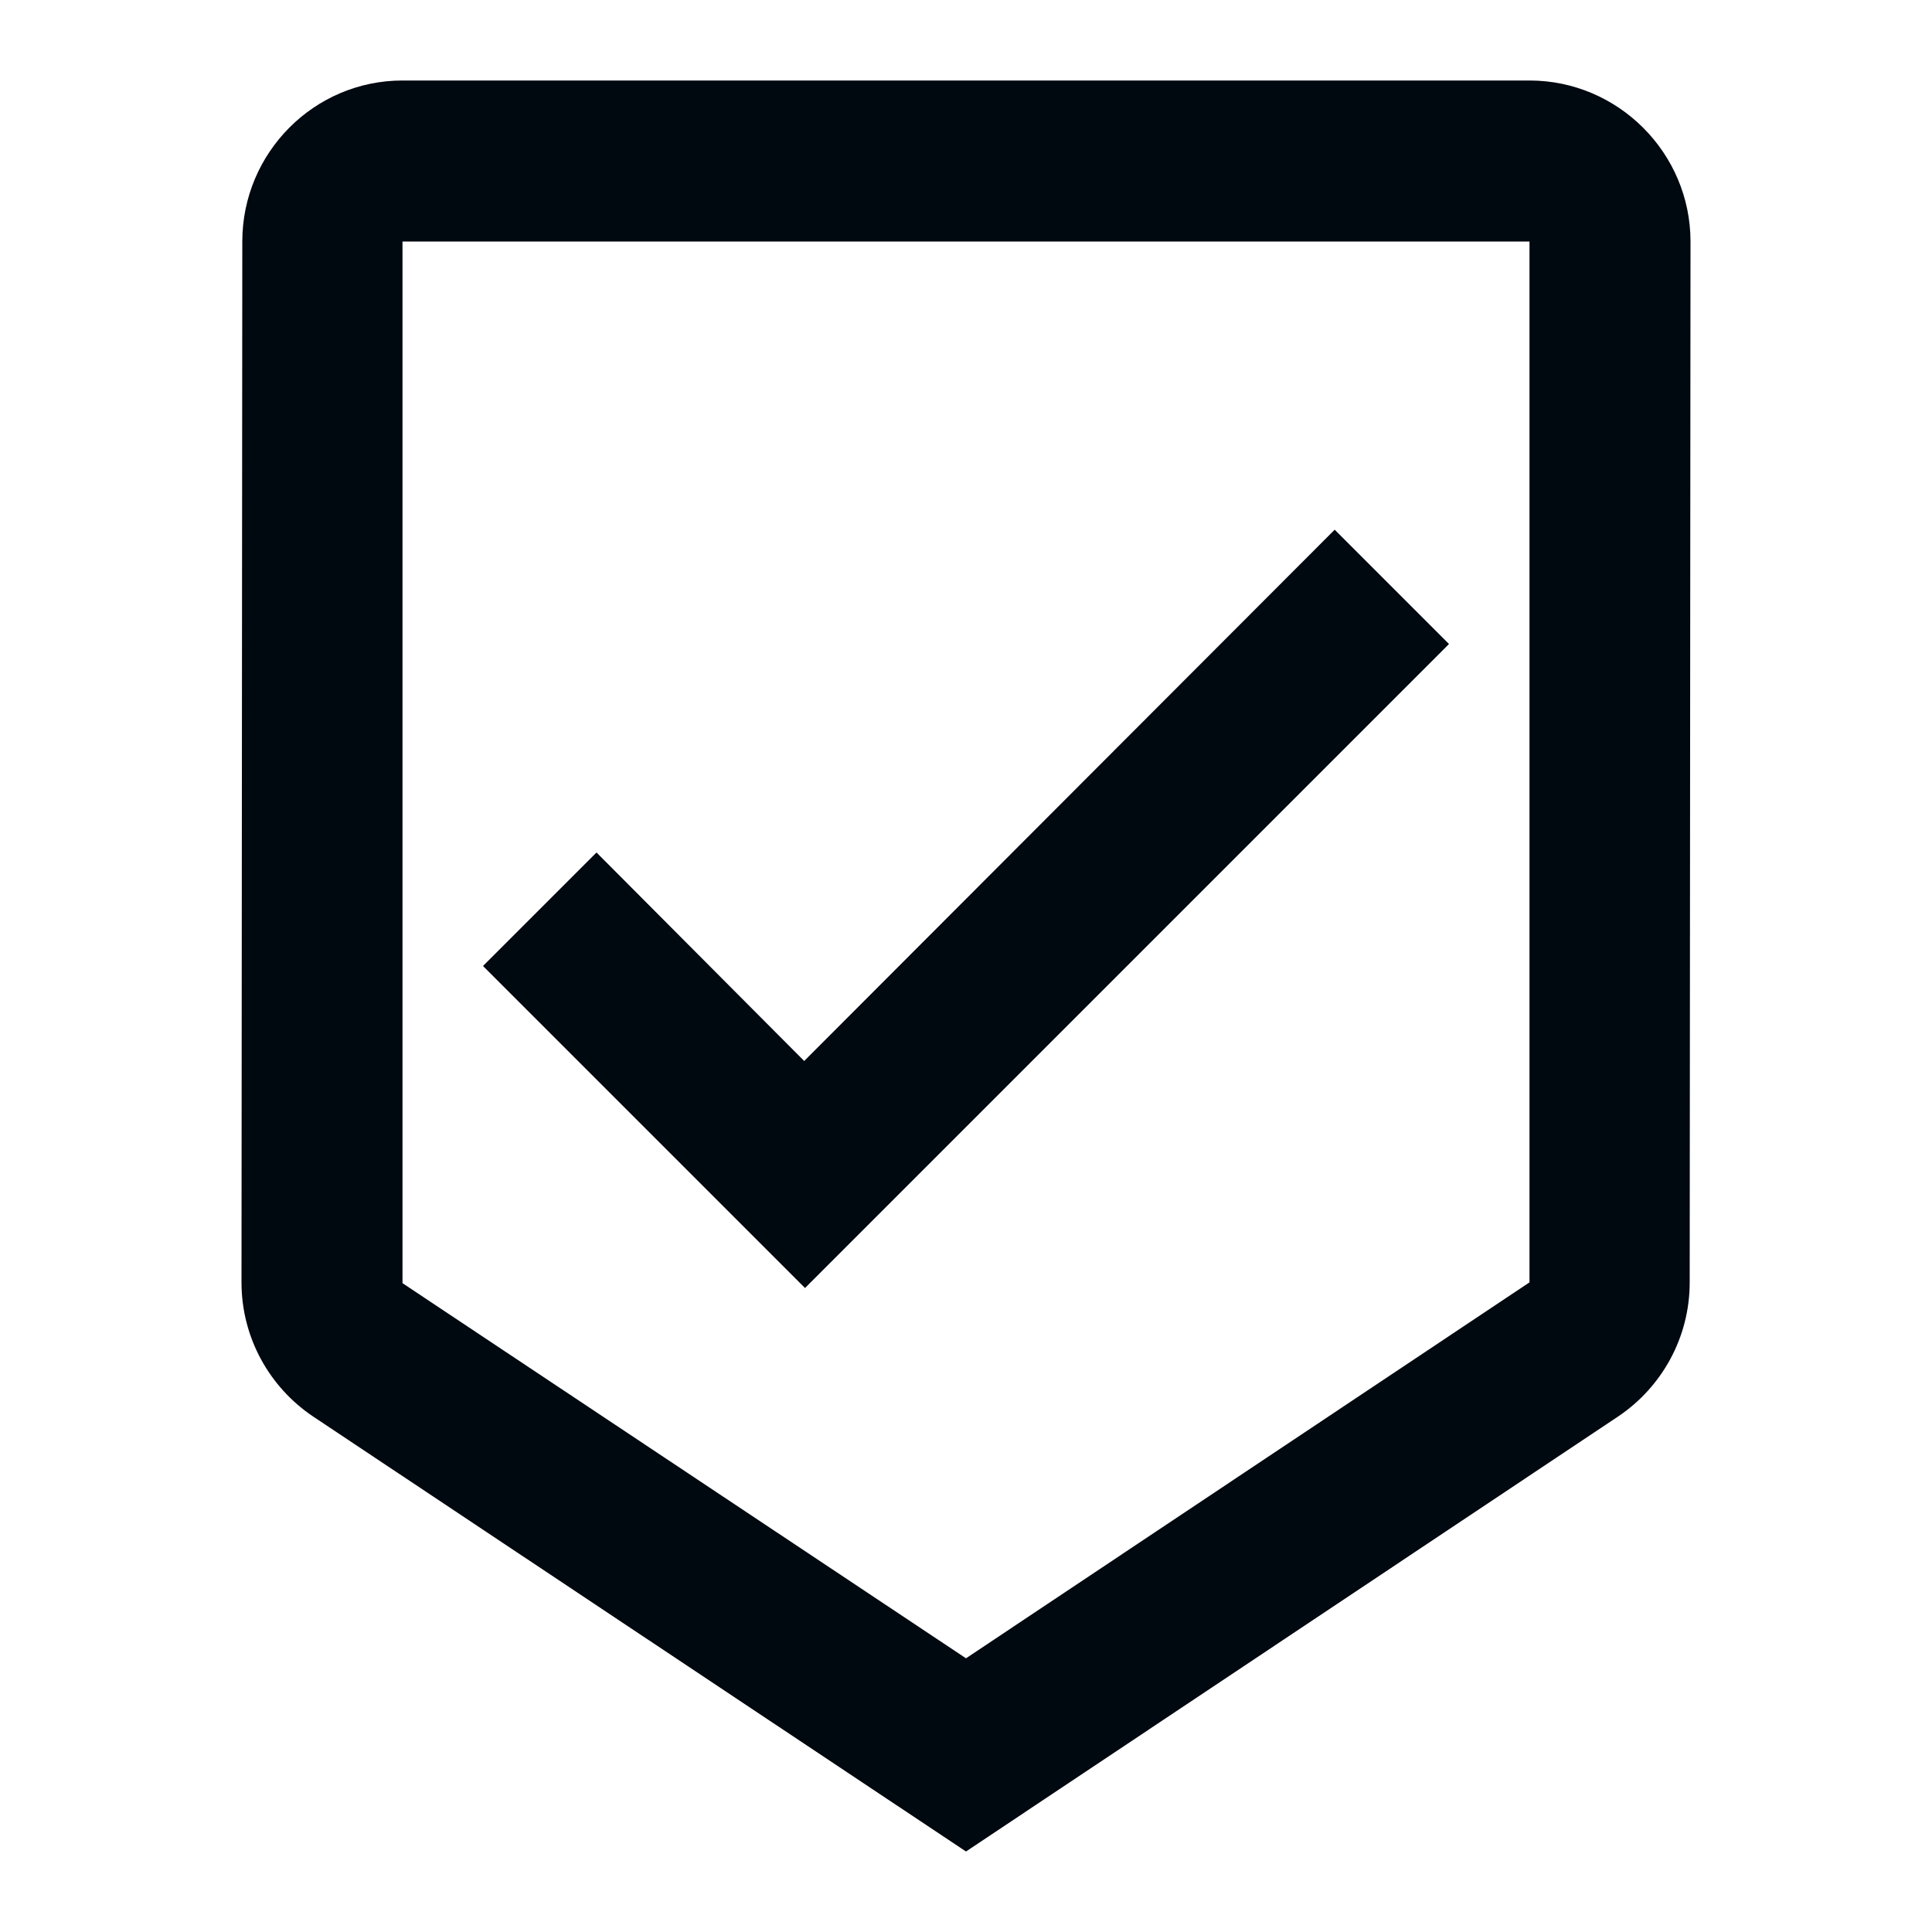 <svg xmlns="http://www.w3.org/2000/svg" fill="none" viewBox="0 0 24 24"><g clip-path="url(#clip0_79_9504)"><path fill="#000810" d="M19 1H5c-1.1 0-1.99.9-1.99 2L3 15.93c0 .69.35 1.3.88 1.66L12 23l8.11-5.41c.53-.36.88-.97.88-1.66L21 3c0-1.1-.9-2-2-2zm-7 19.6l-7-4.66V3h14v12.93l-7 4.67zm-2.01-7.42l-2.58-2.59L6 12l4 4 8-8-1.42-1.42-6.59 6.6z"/></g><defs><clipPath id="clip0_79_9504"><path fill="#fff" d="M0 0h24v24H0z"/></clipPath></defs></svg>